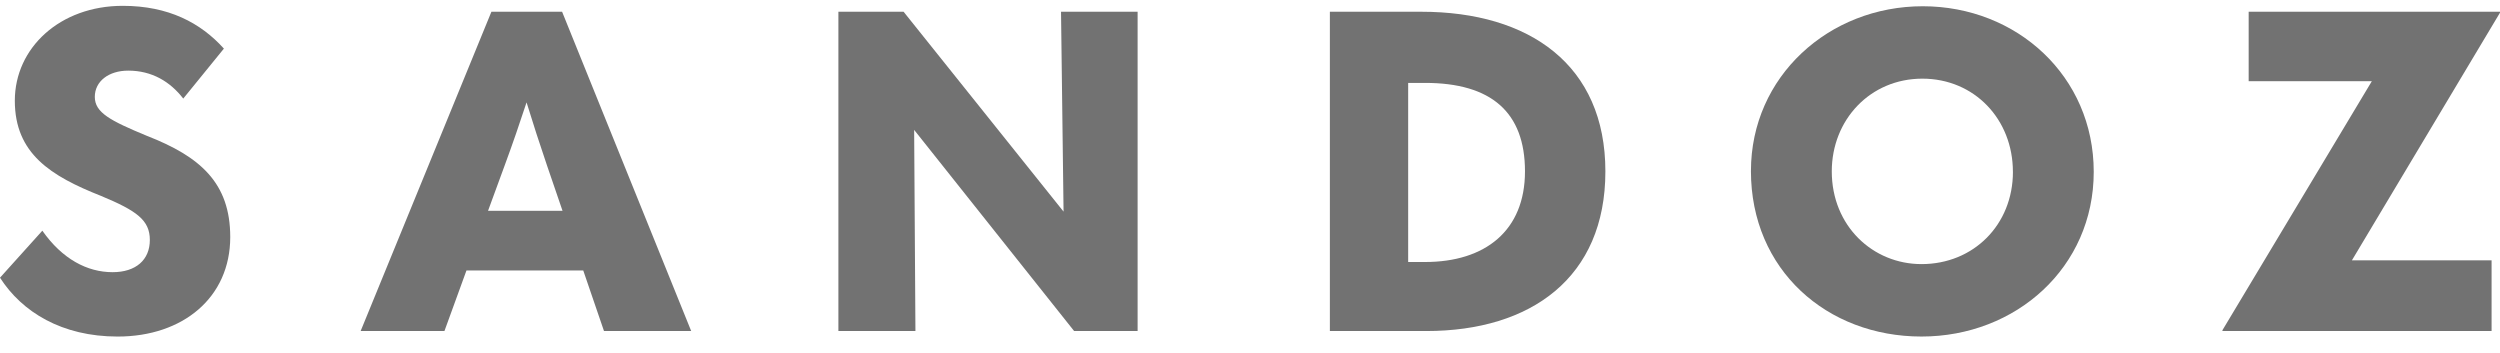 <?xml version="1.0" encoding="UTF-8"?> <svg xmlns="http://www.w3.org/2000/svg" width="156" height="22" viewBox="0 0 156 22" fill="none"> <g clip-path="url(#clip0_762_45)"> <path d="M0.001 17.328L2.642 14.395C3.884 16.165 5.442 16.984 7.026 16.984C8.478 16.984 9.35 16.217 9.35 14.976C9.35 13.735 8.531 13.152 6.313 12.228C3.17 10.986 0.925 9.587 0.925 6.283C0.925 2.979 3.751 0.364 7.659 0.364C10.511 0.364 12.518 1.421 13.971 3.033L11.435 6.151C10.617 5.094 9.481 4.407 8.002 4.407C6.788 4.407 5.916 5.068 5.916 6.045C5.916 7.022 6.867 7.525 9.165 8.476C12.492 9.771 14.367 11.409 14.367 14.791C14.367 18.57 11.409 21.001 7.342 21.001C3.856 21.001 1.374 19.468 0 17.328L0.001 17.328Z" fill="#727272"></path> <path d="M37.689 20.656L36.395 16.878H29.107L27.733 20.656H22.504L30.664 0.733H35.075L43.13 20.656H37.69H37.689ZM30.453 13.152H35.101L34.124 10.299C33.675 8.978 33.253 7.683 32.857 6.389C32.434 7.683 31.986 8.978 31.51 10.273L30.454 13.153L30.453 13.152Z" fill="#727272"></path> <path d="M66.207 0.733H70.987V20.656H67.025L57.043 8.106L57.123 20.656H52.316V0.733H56.384L66.366 13.205L66.208 0.733H66.207Z" fill="#727272"></path> <path d="M82.984 20.656V0.733H88.689C95.45 0.733 100.176 4.062 100.176 10.695C100.176 17.328 95.528 20.656 89.006 20.656H82.984ZM87.87 16.349H88.926C92.677 16.349 95.159 14.394 95.159 10.695C95.159 6.996 93.046 5.173 88.926 5.173H87.87V16.349Z" fill="#727272"></path> <path d="M109.259 10.669C109.259 4.777 114.118 0.39 119.98 0.39C125.843 0.39 130.649 4.749 130.649 10.721C130.649 16.693 125.791 21 119.901 21C114.011 21 109.258 16.852 109.258 10.669H109.259ZM125.605 10.721C125.605 7.445 123.203 4.908 119.954 4.908C116.705 4.908 114.303 7.471 114.303 10.694C114.303 14.102 116.864 16.48 119.902 16.48C123.15 16.48 125.607 14.023 125.607 10.72L125.605 10.721Z" fill="#727272"></path> <path d="M138.68 20.656V20.604L148.002 5.068H140.317V0.733H156.003V0.786L146.76 16.243H155.475V20.656H138.68Z" fill="#727272"></path> </g> <defs> <clipPath id="clip0_762_45"> <rect width="156" height="21.273" fill="white" transform="translate(0 0.364)"></rect> </clipPath> </defs> </svg>